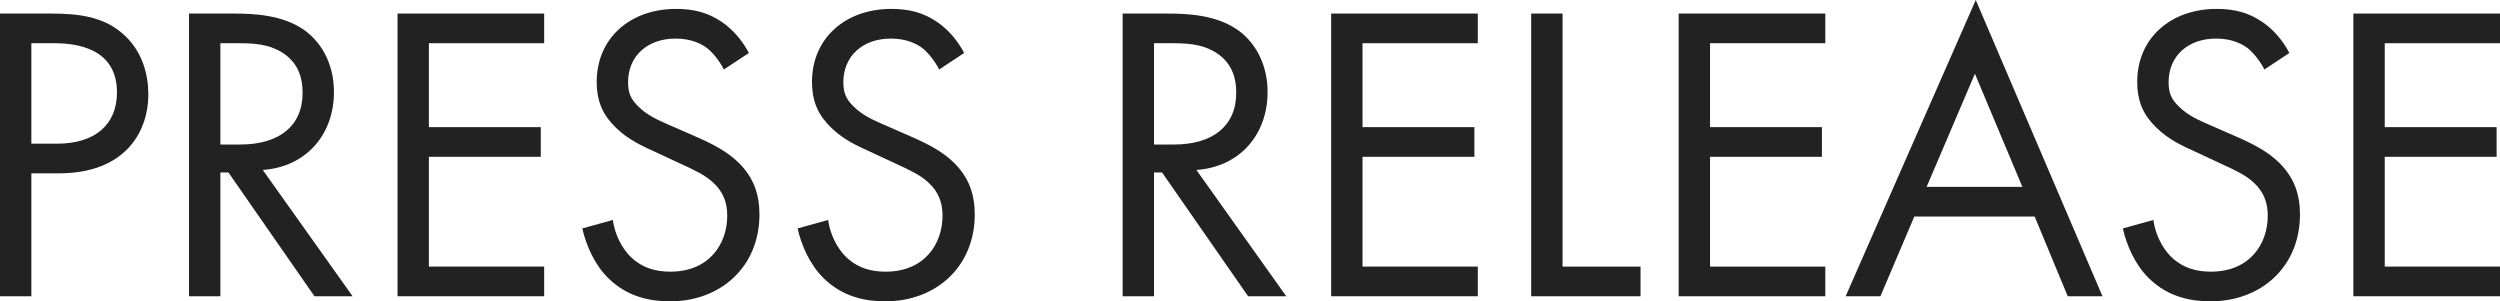 <?xml version="1.0" encoding="UTF-8"?>
<svg id="_レイヤー_2" data-name="レイヤー 2" xmlns="http://www.w3.org/2000/svg" viewBox="0 0 117.98 14.22">
  <defs>
    <style>
      .cls-1 {
        fill: #222;
      }
    </style>
  </defs>
  <g id="_レイヤー_1-2" data-name="レイヤー 1">
    <g id="menu_concwpt">
      <g>
        <path class="cls-1" d="m2.42.64c1.34,0,2.46.16,3.36.94.98.84,1.22,2.02,1.22,2.86,0,1.88-1.18,3.74-4.22,3.74h-1.3v5.8H0V.64h2.42Zm-.94,6.14h1.22c1.76,0,2.82-.88,2.82-2.42,0-2.12-1.98-2.32-2.94-2.32h-1.1v4.74Z"/>
        <path class="cls-1" d="m11.06.64c.9,0,2.24.06,3.24.74.78.52,1.46,1.54,1.46,2.96,0,2.04-1.34,3.54-3.36,3.68l4.24,5.96h-1.8l-4.06-5.84h-.38v5.84h-1.48V.64h2.14Zm-.66,6.18h.94c1.84,0,2.94-.88,2.94-2.44,0-.74-.22-1.48-1.06-1.96-.6-.34-1.28-.38-1.92-.38h-.9v4.78Z"/>
        <path class="cls-1" d="m25.68,2.04h-5.44v3.96h5.28v1.4h-5.28v5.18h5.44v1.4h-6.92V.64h6.92v1.4Z"/>
        <path class="cls-1" d="m34.16,3.28c-.18-.36-.48-.76-.78-1-.26-.2-.74-.46-1.5-.46-1.32,0-2.24.82-2.24,2.06,0,.52.14.82.5,1.16.4.4.9.62,1.4.84l1.28.56c.78.34,1.5.7,2.06,1.26.68.68.96,1.46.96,2.42,0,2.46-1.82,4.1-4.22,4.1-.88,0-1.98-.18-2.9-1.08-.66-.64-1.06-1.56-1.24-2.36l1.44-.4c.1.7.42,1.3.8,1.7.58.58,1.24.74,1.92.74,1.82,0,2.68-1.3,2.68-2.64,0-.6-.18-1.12-.66-1.56-.38-.36-.9-.6-1.6-.92l-1.2-.56c-.52-.24-1.18-.52-1.78-1.1-.58-.56-.92-1.18-.92-2.18,0-2.06,1.58-3.44,3.74-3.44.82,0,1.48.16,2.14.6.54.36,1,.9,1.3,1.48l-1.18.78Z"/>
        <path class="cls-1" d="m44.32,3.28c-.18-.36-.48-.76-.78-1-.26-.2-.74-.46-1.5-.46-1.32,0-2.24.82-2.24,2.06,0,.52.14.82.5,1.16.4.4.9.62,1.4.84l1.28.56c.78.34,1.5.7,2.06,1.26.68.68.96,1.46.96,2.42,0,2.46-1.82,4.1-4.22,4.1-.88,0-1.98-.18-2.9-1.08-.66-.64-1.06-1.56-1.24-2.36l1.44-.4c.1.7.42,1.3.8,1.7.58.58,1.24.74,1.92.74,1.82,0,2.68-1.3,2.68-2.64,0-.6-.18-1.12-.66-1.56-.38-.36-.9-.6-1.6-.92l-1.2-.56c-.52-.24-1.18-.52-1.78-1.1-.58-.56-.92-1.18-.92-2.18,0-2.06,1.58-3.44,3.74-3.44.82,0,1.48.16,2.14.6.54.36,1,.9,1.3,1.48l-1.18.78Z"/>
        <path class="cls-1" d="m55.12.64c.9,0,2.24.06,3.24.74.78.52,1.46,1.54,1.46,2.96,0,2.04-1.34,3.54-3.36,3.68l4.24,5.96h-1.8l-4.06-5.84h-.38v5.84h-1.48V.64h2.14Zm-.66,6.18h.94c1.84,0,2.94-.88,2.94-2.44,0-.74-.22-1.48-1.06-1.96-.6-.34-1.28-.38-1.92-.38h-.9v4.78Z"/>
        <path class="cls-1" d="m69.74,2.04h-5.44v3.96h5.28v1.4h-5.28v5.18h5.44v1.4h-6.92V.64h6.92v1.4Z"/>
        <path class="cls-1" d="m73.74.64v11.94h3.68v1.4h-5.16V.64h1.48Z"/>
        <path class="cls-1" d="m86.14,2.04h-5.44v3.96h5.28v1.4h-5.28v5.18h5.44v1.4h-6.92V.64h6.92v1.4Z"/>
        <path class="cls-1" d="m96.02,10.22h-5.68l-1.6,3.76h-1.64l6.14-13.98,5.98,13.98h-1.64l-1.56-3.76Zm-.58-1.4l-2.24-5.34-2.28,5.34h4.52Z"/>
        <path class="cls-1" d="m106.86,3.28c-.18-.36-.48-.76-.78-1-.26-.2-.74-.46-1.5-.46-1.32,0-2.24.82-2.24,2.06,0,.52.14.82.5,1.16.4.4.9.62,1.4.84l1.28.56c.78.34,1.5.7,2.06,1.26.68.68.96,1.46.96,2.42,0,2.46-1.82,4.1-4.22,4.1-.88,0-1.98-.18-2.9-1.08-.66-.64-1.06-1.56-1.24-2.36l1.44-.4c.1.7.42,1.3.8,1.7.58.58,1.24.74,1.92.74,1.82,0,2.68-1.3,2.68-2.64,0-.6-.18-1.12-.66-1.56-.38-.36-.9-.6-1.6-.92l-1.2-.56c-.52-.24-1.18-.52-1.78-1.1-.58-.56-.92-1.18-.92-2.18,0-2.06,1.58-3.44,3.74-3.44.82,0,1.48.16,2.14.6.54.36,1,.9,1.3,1.48l-1.18.78Z"/>
        <path class="cls-1" d="m117.98,2.04h-5.44v3.96h5.28v1.4h-5.28v5.18h5.44v1.4h-6.92V.64h6.92v1.4Z"/>
      </g>
    </g>
  </g>
</svg>